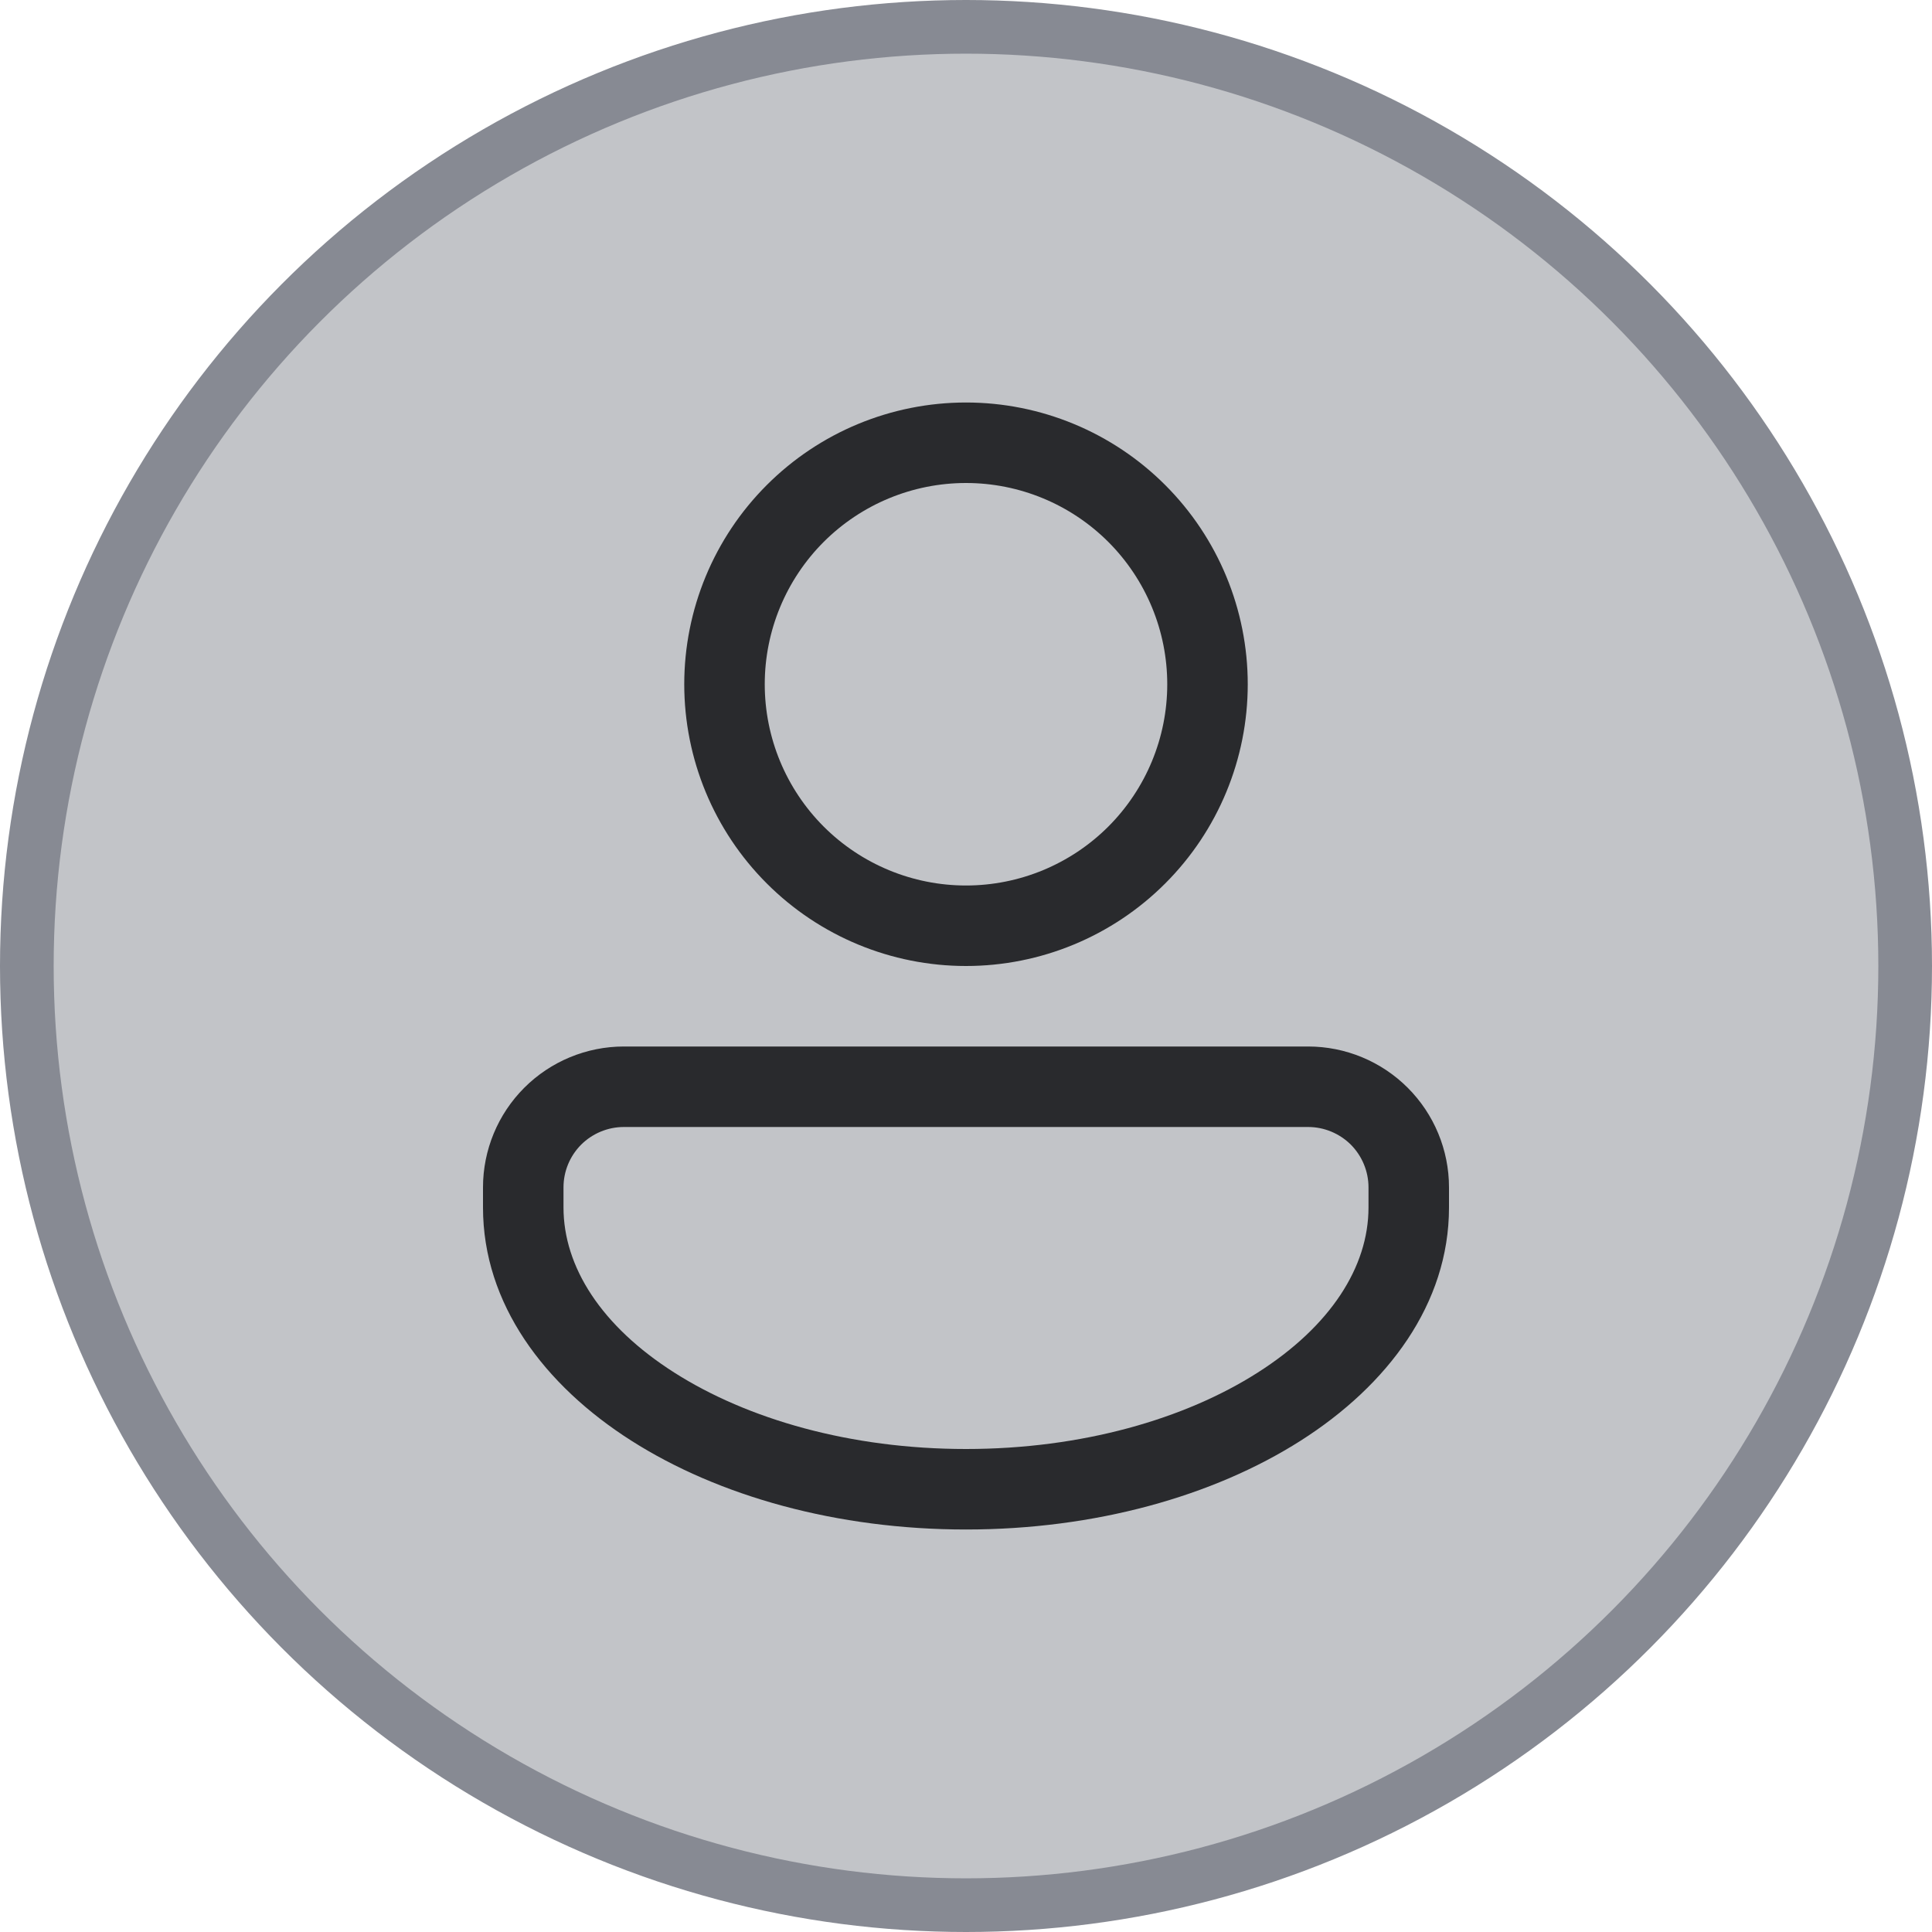 <svg width="36" height="36" viewBox="0 0 36 36" fill="none" xmlns="http://www.w3.org/2000/svg">
<circle cx="18" cy="18" r="17.5" fill="#C2C4C8" stroke="#878A93"/>
<path d="M23.25 12.75C23.25 14.142 22.697 15.478 21.712 16.462C20.728 17.447 19.392 18 18 18C16.608 18 15.272 17.447 14.288 16.462C13.303 15.478 12.75 14.142 12.75 12.75C12.75 11.358 13.303 10.022 14.288 9.038C15.272 8.053 16.608 7.5 18 7.5C19.392 7.5 20.728 8.053 21.712 9.038C22.697 10.022 23.25 11.358 23.25 12.75ZM21.75 12.75C21.75 11.755 21.355 10.802 20.652 10.098C19.948 9.395 18.995 9 18 9C17.005 9 16.052 9.395 15.348 10.098C14.645 10.802 14.25 11.755 14.25 12.75C14.25 13.745 14.645 14.698 15.348 15.402C16.052 16.105 17.005 16.5 18 16.5C18.995 16.5 19.948 16.105 20.652 15.402C21.355 14.698 21.75 13.745 21.75 12.75ZM11.625 19.5C10.929 19.5 10.261 19.777 9.769 20.269C9.277 20.761 9 21.429 9 22.125V22.5C9 24.295 10.142 25.813 11.764 26.845C13.394 27.883 15.601 28.5 18 28.5C20.398 28.5 22.605 27.883 24.236 26.845C25.858 25.813 27 24.295 27 22.5V22.125C27 21.429 26.723 20.761 26.231 20.269C25.739 19.777 25.071 19.5 24.375 19.5H11.625ZM10.5 22.125C10.5 21.827 10.618 21.541 10.829 21.329C11.04 21.119 11.327 21 11.625 21H24.375C24.673 21 24.959 21.119 25.171 21.329C25.381 21.541 25.5 21.827 25.5 22.125V22.5C25.5 23.605 24.795 24.712 23.431 25.579C22.076 26.442 20.158 27 18 27C15.842 27 13.925 26.442 12.569 25.579C11.204 24.712 10.5 23.604 10.5 22.5V22.125Z" fill="#292A2D"/>
</svg>
